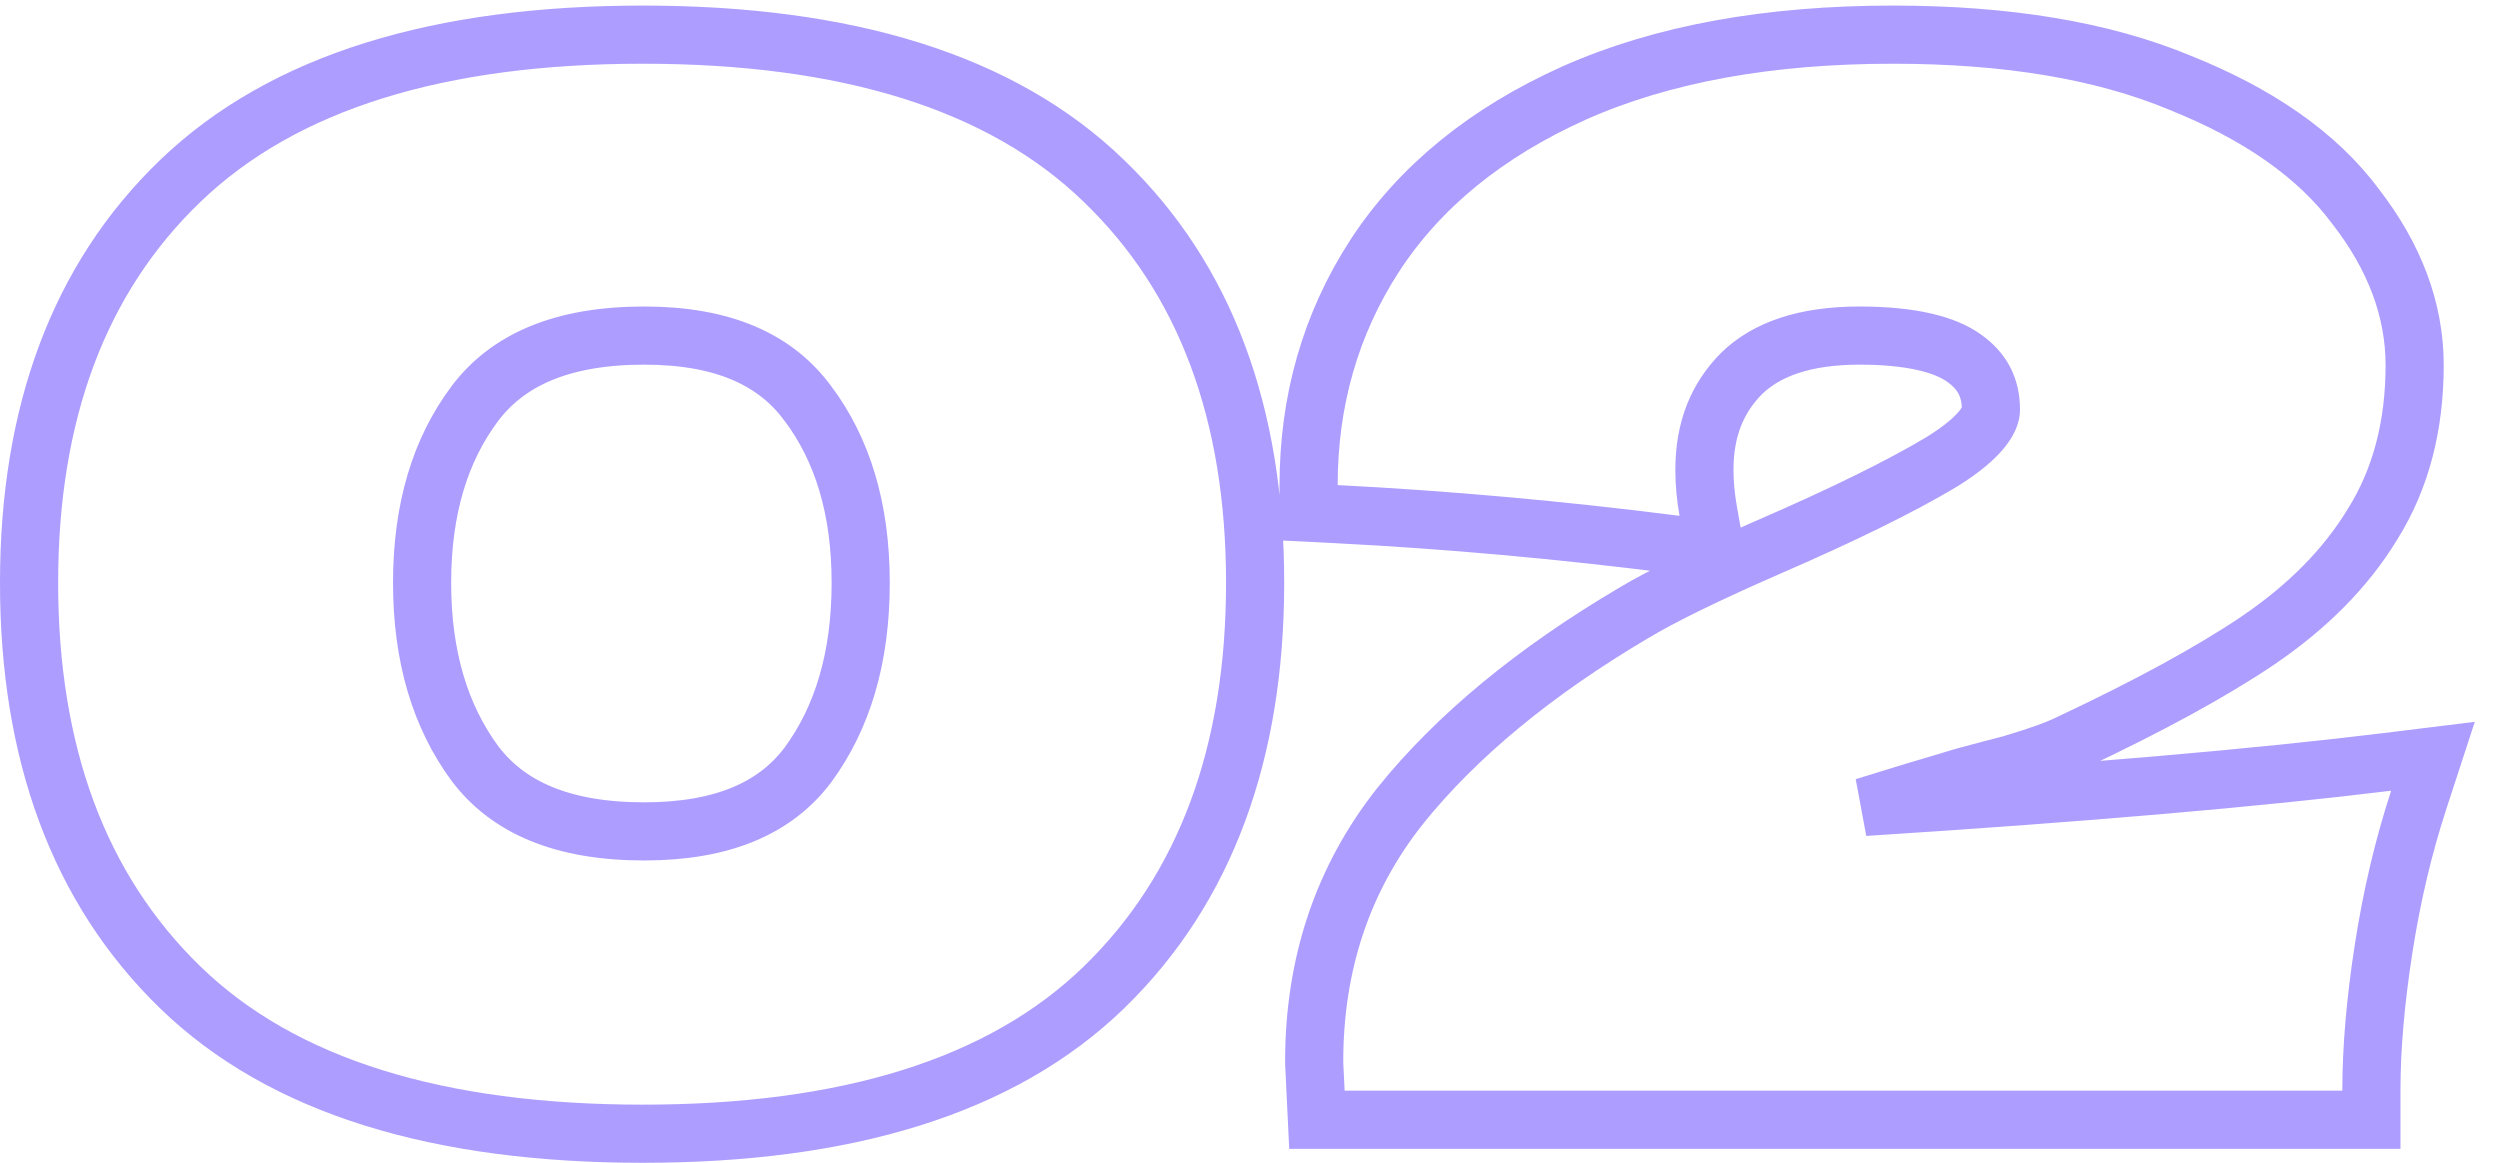 <?xml version="1.0" encoding="UTF-8"?> <svg xmlns="http://www.w3.org/2000/svg" width="43" height="20" viewBox="0 0 43 20" fill="none"><path d="M13.893 6.937L13.893 6.937L13.896 6.94C14.49 7.732 14.804 8.748 14.804 10.024C14.804 11.316 14.49 12.349 13.895 13.158C13.345 13.889 12.447 14.3 11.08 14.3C9.662 14.3 8.733 13.88 8.169 13.133C7.573 12.323 7.26 11.298 7.26 10.024C7.26 8.749 7.574 7.733 8.168 6.941C8.732 6.193 9.661 5.772 11.08 5.772C12.445 5.772 13.343 6.189 13.893 6.937ZM41.067 13.104C38.806 13.382 35.807 13.64 32.068 13.879C32.562 13.724 33.132 13.552 33.779 13.36C33.886 13.33 34.15 13.26 34.581 13.148L34.59 13.146L34.598 13.143C35.031 13.015 35.376 12.894 35.61 12.778C36.947 12.149 38.027 11.562 38.839 11.015L38.841 11.013C39.687 10.438 40.349 9.774 40.809 9.014C41.298 8.234 41.532 7.315 41.532 6.28C41.532 5.318 41.179 4.407 40.518 3.554C39.854 2.659 38.831 1.958 37.501 1.425C36.158 0.865 34.504 0.596 32.56 0.596C30.431 0.596 28.598 0.923 27.077 1.599L27.075 1.6C25.58 2.272 24.426 3.201 23.645 4.399L23.644 4.4C22.885 5.573 22.508 6.893 22.508 8.344V8.819L22.983 8.843C24.873 8.939 26.821 9.113 28.825 9.368L29.498 9.453L29.38 8.785C29.337 8.54 29.316 8.305 29.316 8.08C29.316 7.384 29.535 6.845 29.959 6.42C30.379 6.014 31.027 5.772 31.984 5.772C32.89 5.772 33.46 5.929 33.781 6.159C34.1 6.386 34.244 6.668 34.244 7.048C34.244 7.193 34.107 7.503 33.403 7.941C32.711 8.356 31.711 8.85 30.393 9.421L30.391 9.422C29.364 9.871 28.588 10.249 28.08 10.554C26.395 11.552 25.057 12.652 24.082 13.862L24.08 13.866C23.093 15.112 22.604 16.583 22.604 18.256V18.268L22.604 18.28L22.628 18.784L22.651 19.26H23.128H40.288H40.788V18.76C40.788 18.039 40.857 17.225 40.998 16.317C41.138 15.413 41.34 14.56 41.603 13.755L41.847 13.008L41.067 13.104ZM3.1 16.983C4.863 18.694 7.551 19.5 11.056 19.5C14.546 19.5 17.225 18.694 18.988 16.983C20.739 15.283 21.588 12.941 21.588 10.024C21.588 7.123 20.739 4.796 18.987 3.112C17.224 1.402 14.545 0.596 11.056 0.596C7.566 0.596 4.88 1.402 3.102 3.111C1.349 4.795 0.5 7.122 0.5 10.024C0.5 12.941 1.349 15.283 3.1 16.983Z" stroke="#AC9DFF"></path></svg> 